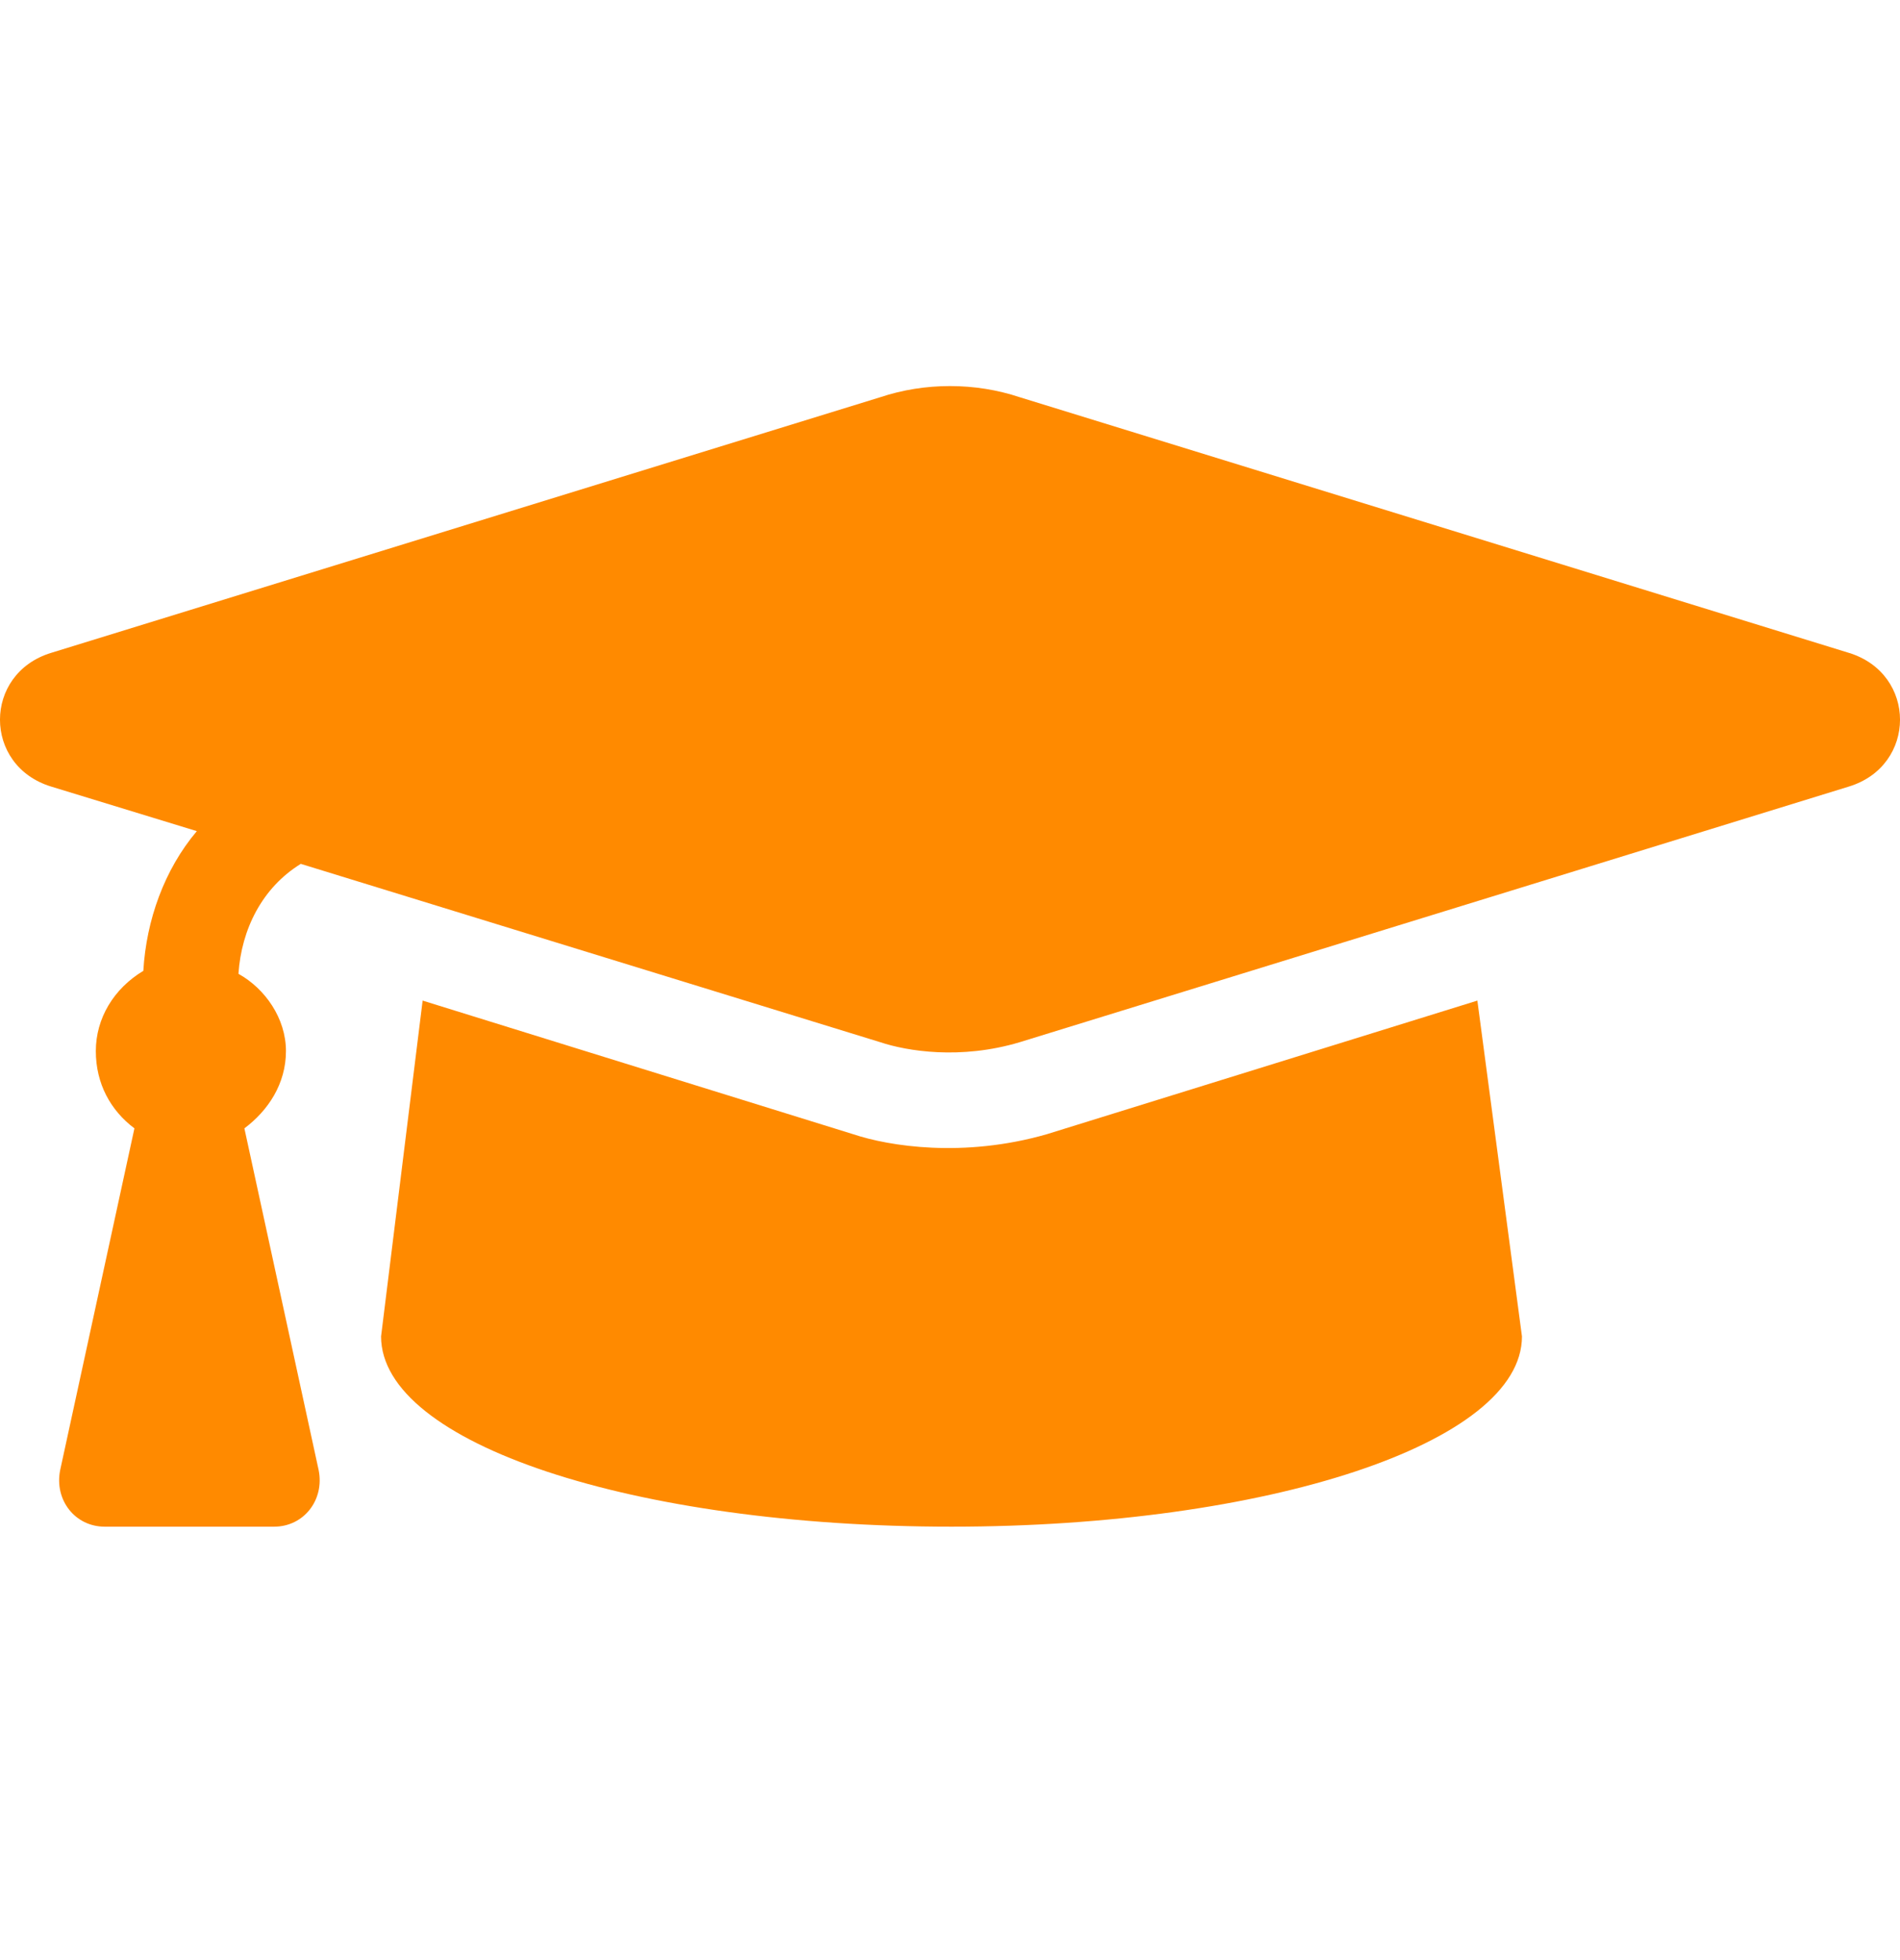 <svg width="32" height="33" viewBox="0 0 32 33" fill="none" xmlns="http://www.w3.org/2000/svg">
<path d="M31.137 10.991L17.176 6.688C16.425 6.437 15.575 6.437 14.824 6.688L0.863 10.991C-0.288 11.341 -0.288 12.893 0.863 13.243L3.315 13.993C2.765 14.644 2.464 15.495 2.414 16.345C1.914 16.645 1.614 17.146 1.614 17.696C1.614 18.247 1.864 18.697 2.264 18.997L1.013 24.752C0.913 25.252 1.263 25.703 1.764 25.703H4.616C5.117 25.703 5.467 25.252 5.367 24.752L4.116 18.997C4.516 18.697 4.816 18.247 4.816 17.696C4.816 17.146 4.466 16.645 4.016 16.395C4.066 15.645 4.416 14.944 5.066 14.544L14.824 17.546C15.274 17.696 16.175 17.846 17.176 17.546L31.137 13.243C32.288 12.893 32.288 11.341 31.137 10.991ZM17.626 19.097C16.225 19.498 14.974 19.297 14.374 19.097L7.118 16.846L6.418 22.5C6.418 24.301 10.671 25.703 16.025 25.703C21.329 25.703 25.633 24.301 25.633 22.5L24.882 16.846L17.626 19.097Z" fill="#FF8A00"/>
</svg>
